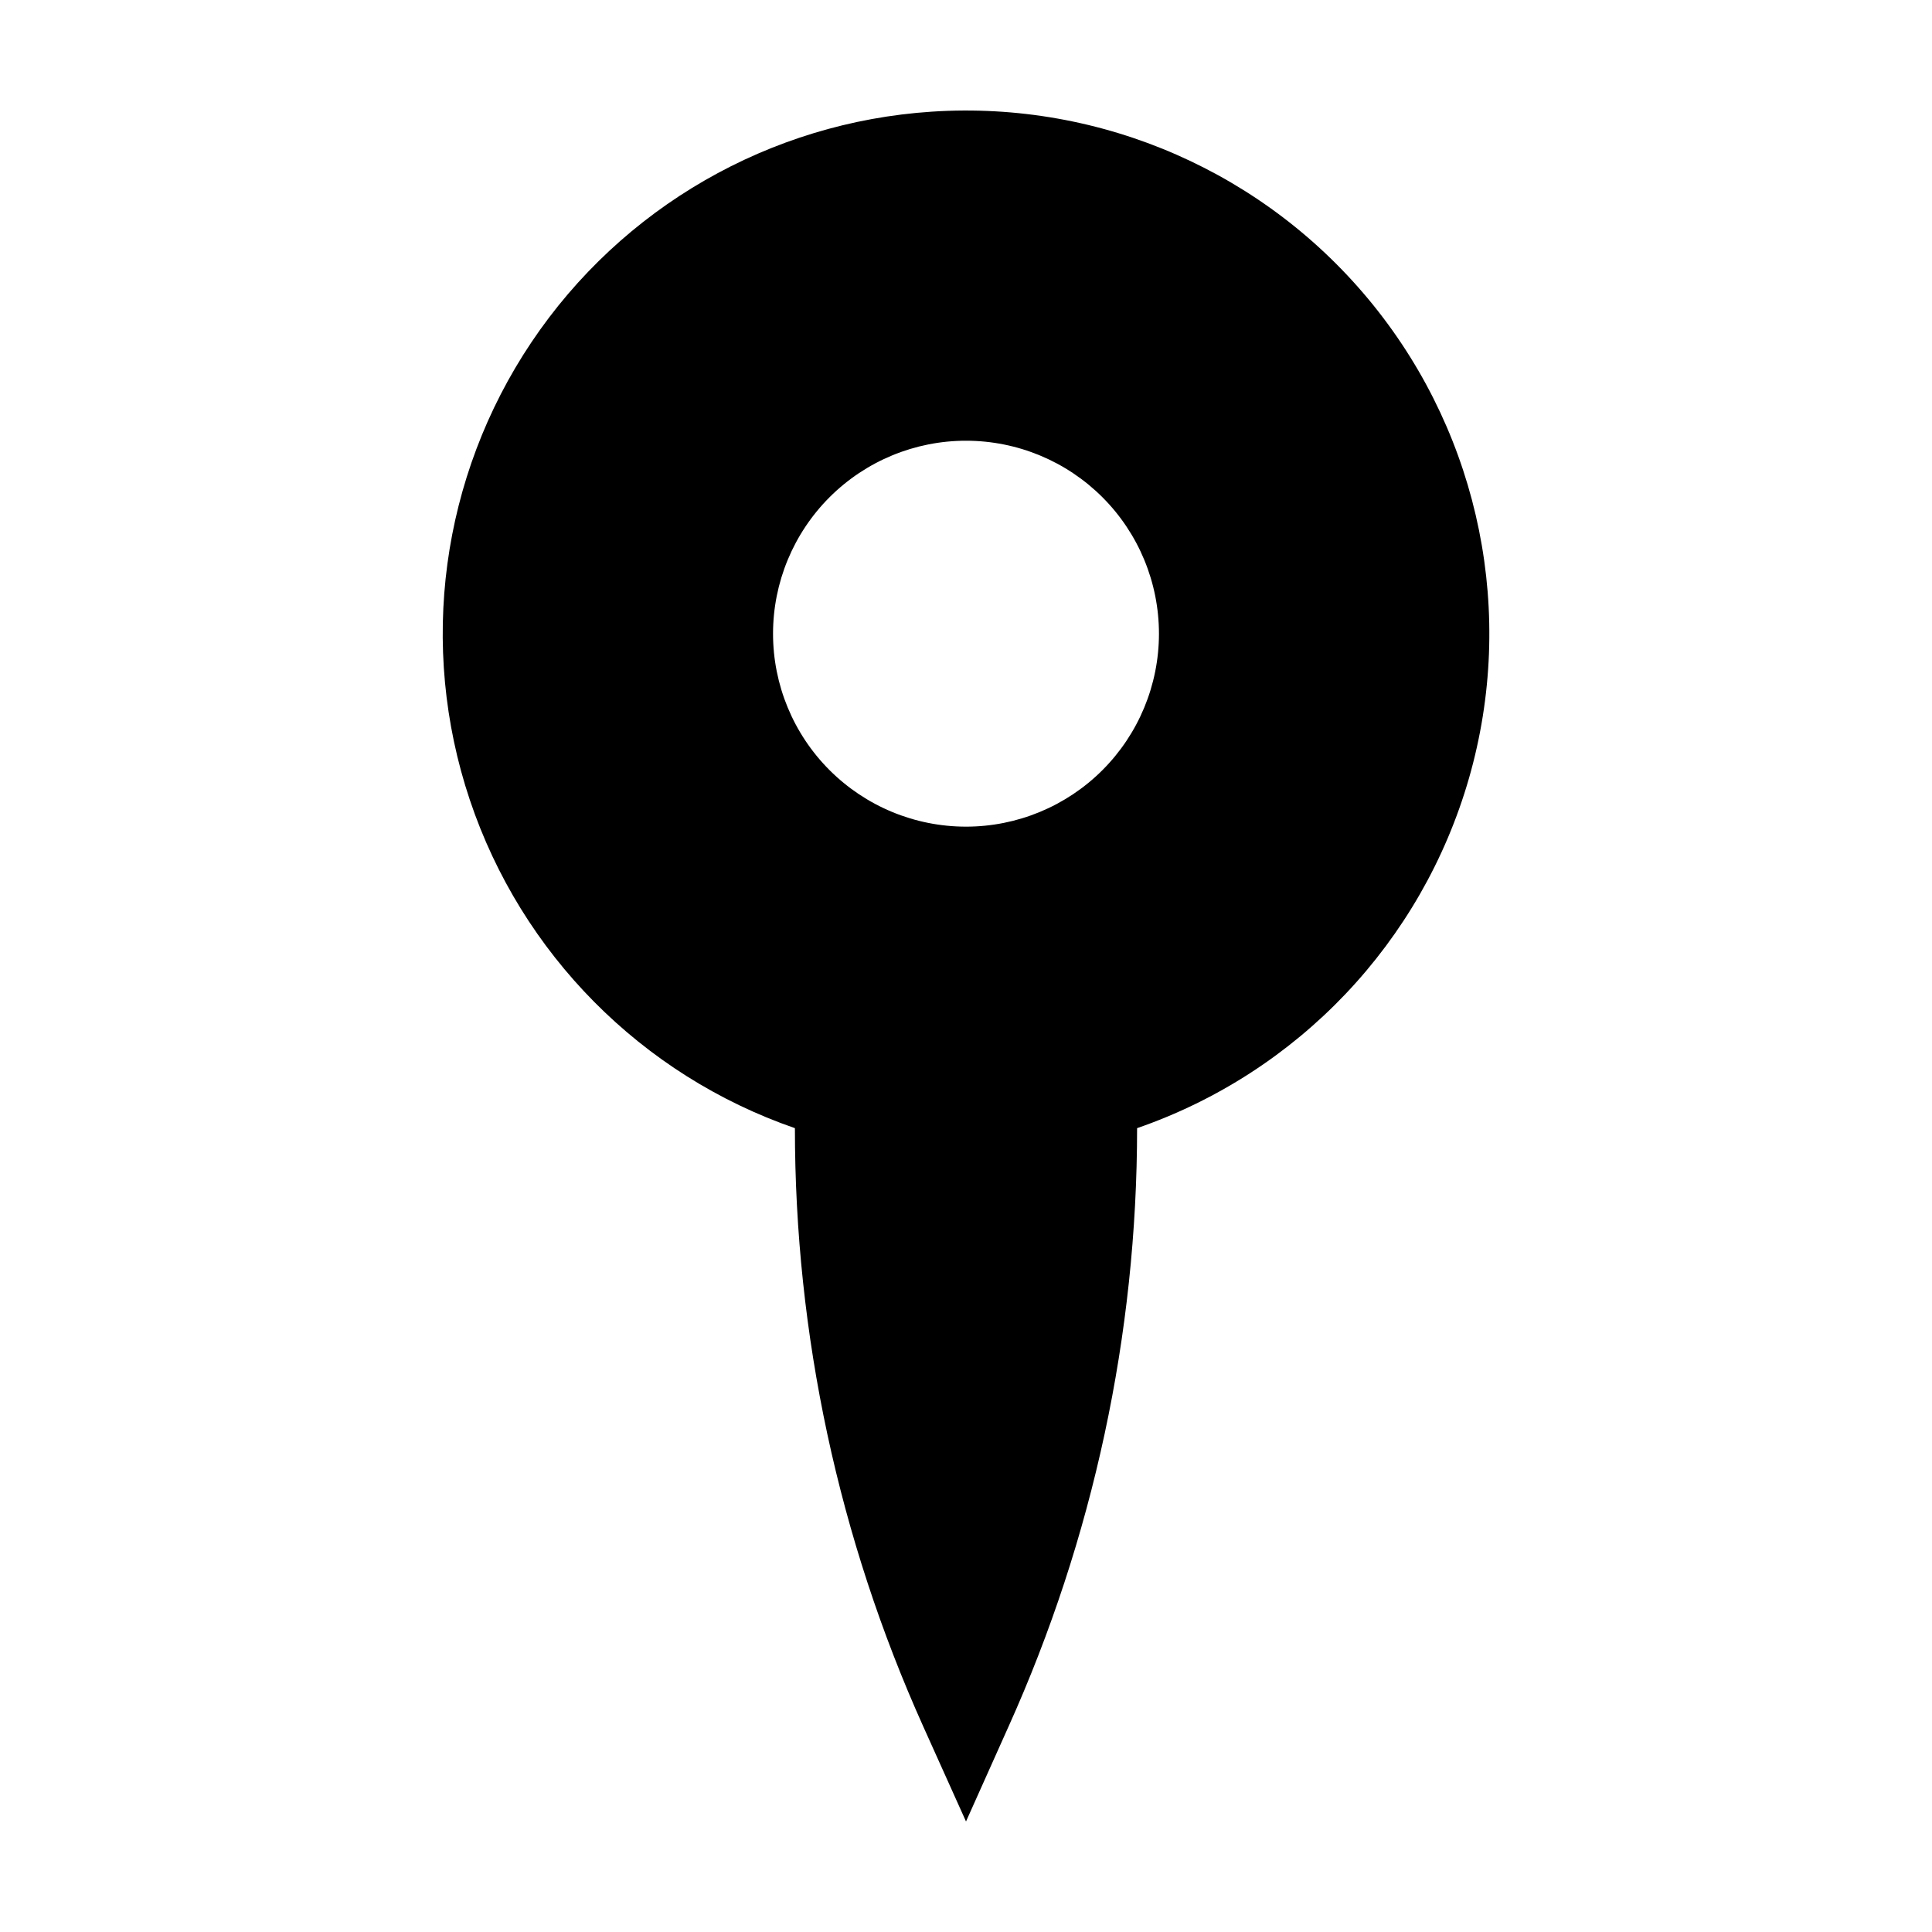 <?xml version="1.0" encoding="UTF-8"?>
<!-- Uploaded to: SVG Repo, www.svgrepo.com, Generator: SVG Repo Mixer Tools -->
<svg fill="#000000" width="800px" height="800px" version="1.1" viewBox="144 144 512 512" xmlns="http://www.w3.org/2000/svg">
 <path d="m390.93 173.59c-42.922 2.805-82.113 25.375-106.08 61.09-23.973 35.719-30.008 80.539-16.336 121.32 13.668 40.785 45.492 72.914 86.145 86.973-0.004 54.66 11.586 108.7 34.008 158.55l11.336 25.188 11.285-25.191v0.004c22.434-49.848 34.043-103.89 34.055-158.55 42.672-14.75 75.488-49.355 87.957-92.75 12.465-43.395 3.023-90.141-25.309-125.29-28.332-35.152-72.008-54.309-117.06-51.344zm9.07 189.48c-13.566 0-26.574-5.391-36.168-14.984-9.59-9.594-14.977-22.605-14.969-36.172 0.004-13.562 5.398-26.57 14.992-36.16 9.598-9.586 22.613-14.969 36.176-14.957 13.566 0.008 26.57 5.406 36.156 15.008 9.582 9.598 14.961 22.613 14.949 36.18-0.016 13.551-5.41 26.547-14.996 36.125-9.59 9.578-22.59 14.961-36.141 14.961z"/>
</svg>